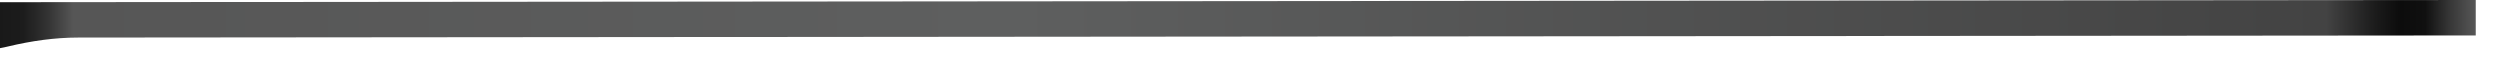 <?xml version="1.0" encoding="utf-8"?>
<svg xmlns="http://www.w3.org/2000/svg" fill="none" height="100%" overflow="visible" preserveAspectRatio="none" style="display: block;" viewBox="0 0 84 2" width="100%">
<path d="M83.185 0.003V1.191L2.631 1.262C1.836 1.262 1.05 1.375 0.276 1.56C0.184 1.581 0.095 1.603 0 1.618V0.074L83.182 0L83.185 0.003Z" fill="url(#paint0_linear_0_1572)" id="Vector"/>
<defs>
<linearGradient gradientUnits="userSpaceOnUse" id="paint0_linear_0_1572" x1="-0.035" x2="83.15" y1="0.852" y2="0.78">
<stop stop-color="#191919"/>
<stop offset="0.01" stop-color="#1C1C1C"/>
<stop offset="0.02" stop-color="#343434"/>
<stop offset="0.03" stop-color="#565656"/>
<stop offset="0.4" stop-color="#5E5F5F"/>
<stop offset="0.41" stop-color="#5E5F5F"/>
<stop offset="0.94" stop-color="#434343"/>
<stop offset="0.96" stop-color="#1B1B1B"/>
<stop offset="0.97" stop-color="#0C0C0C"/>
<stop offset="0.98" stop-color="#101010"/>
<stop offset="0.99" stop-color="#373737"/>
<stop offset="1" stop-color="#565656"/>
</linearGradient>
</defs>
</svg>